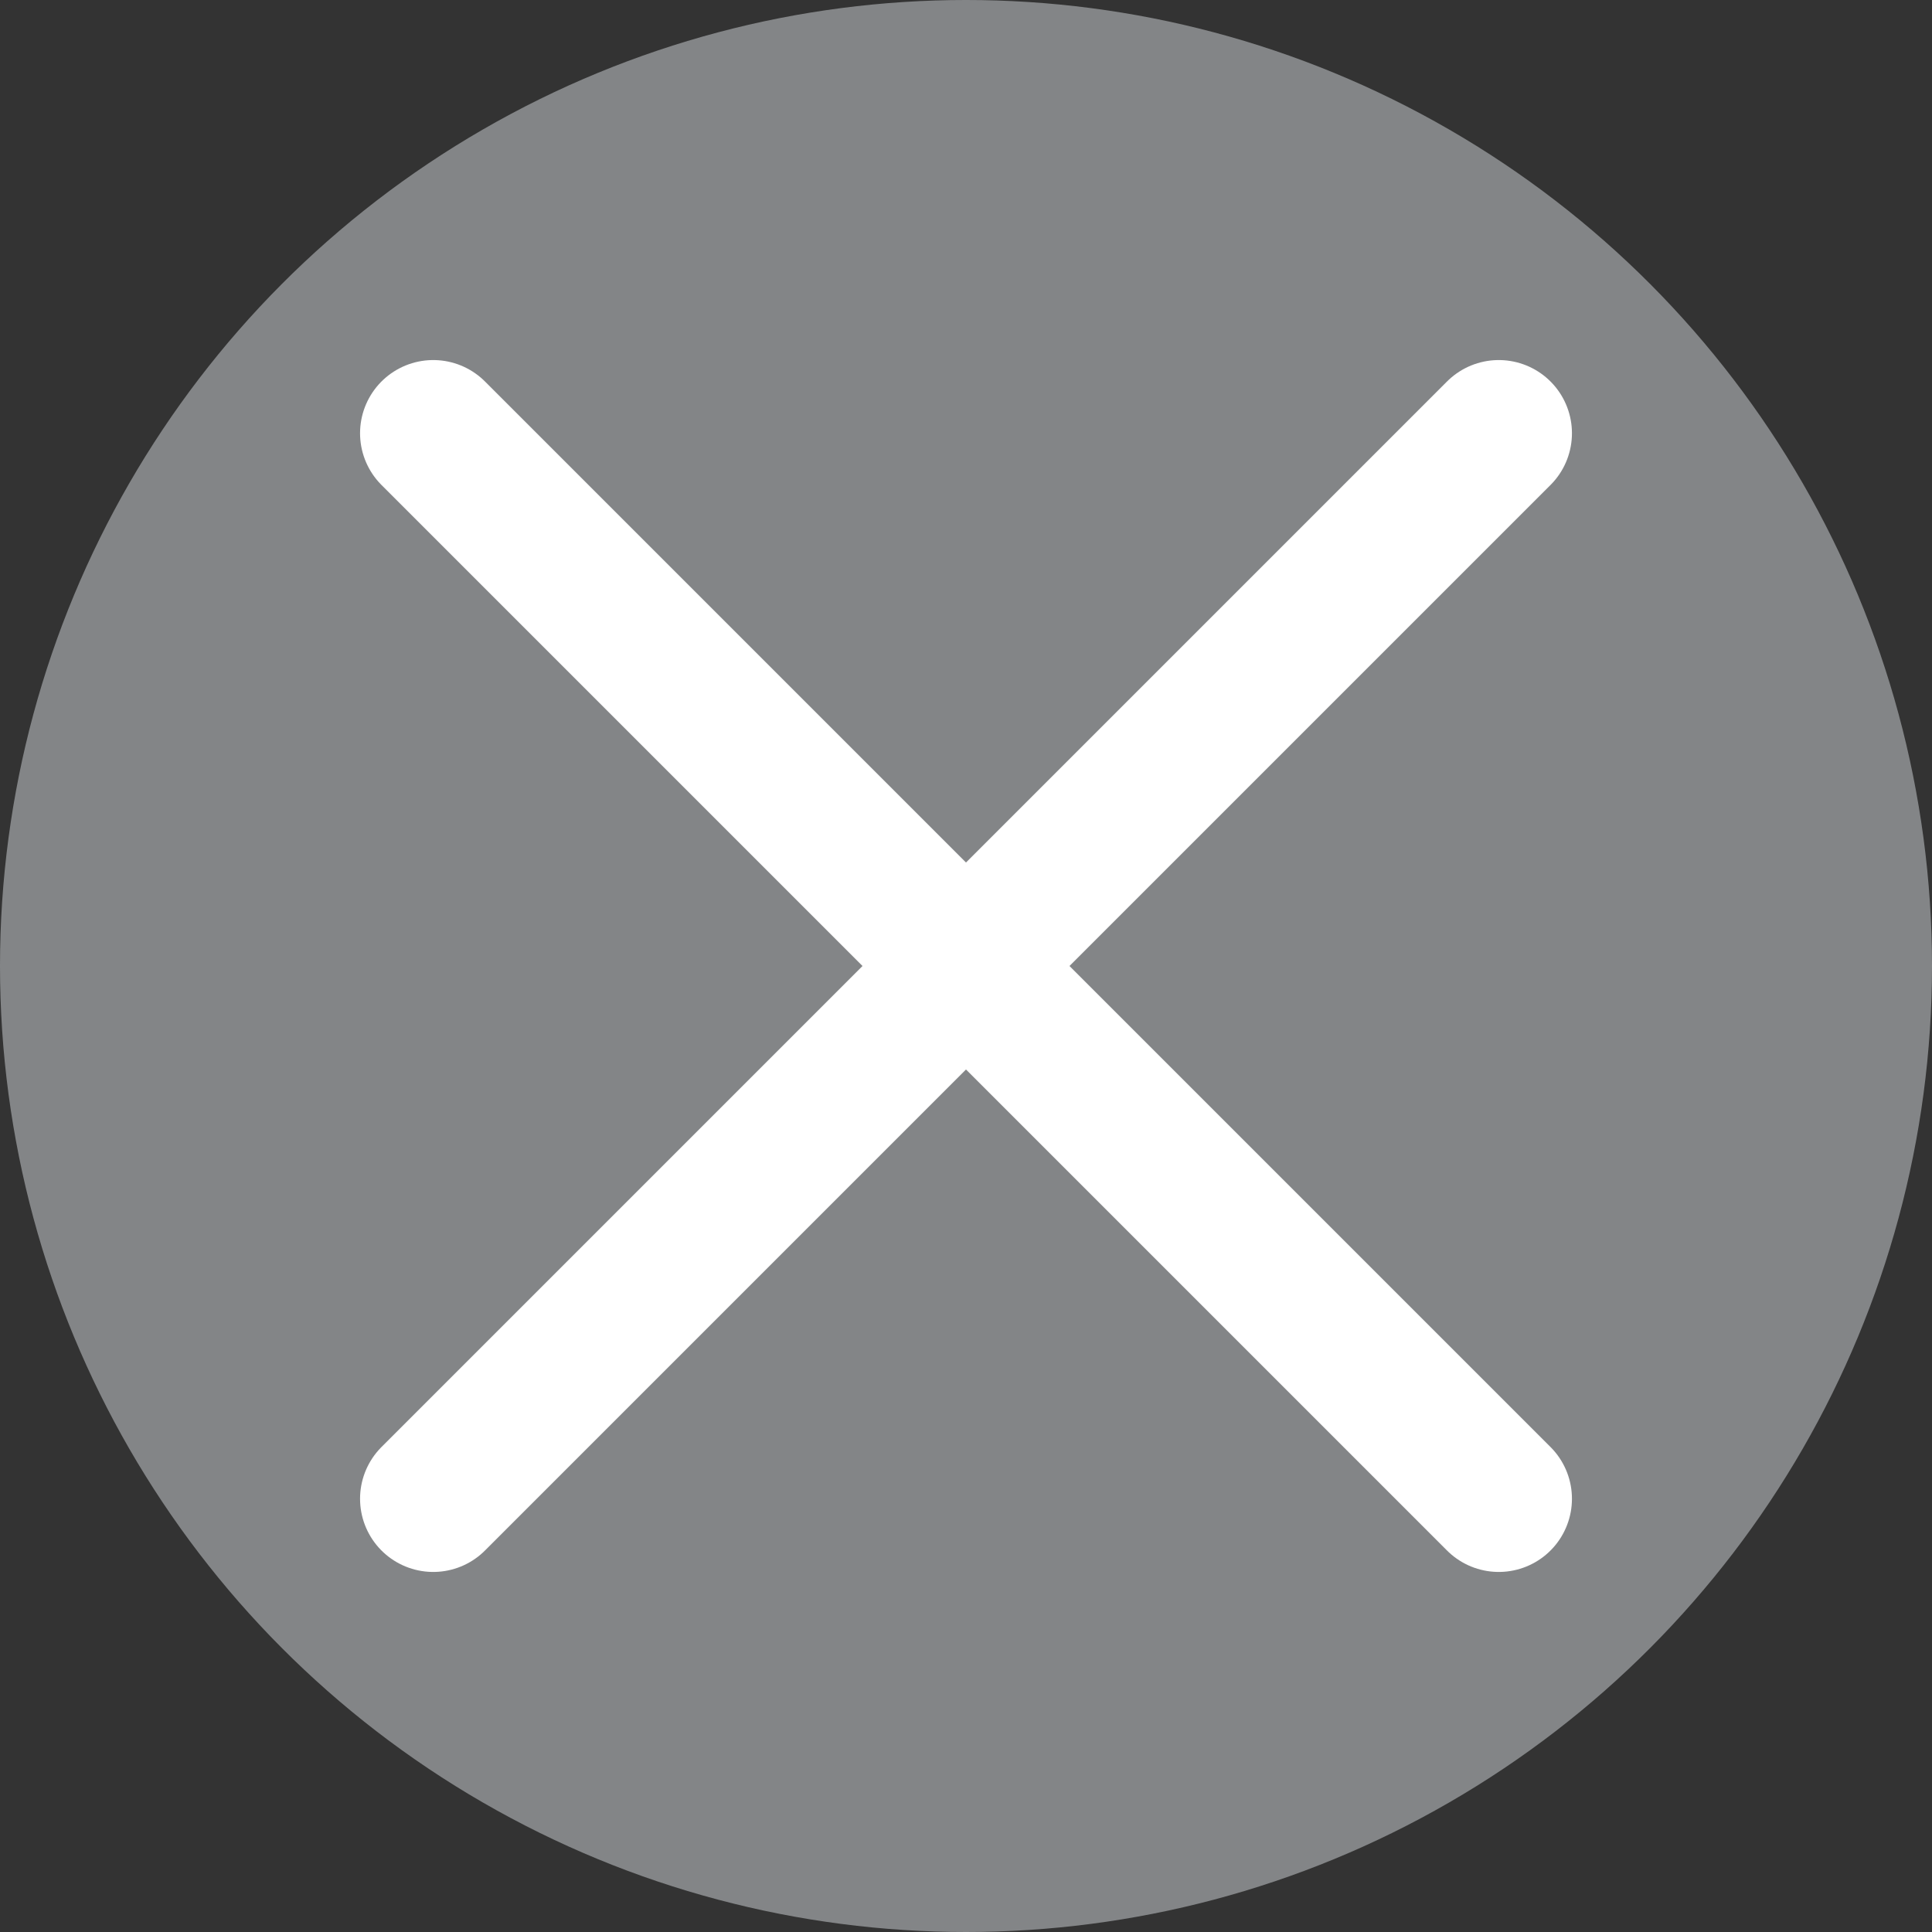 <?xml version="1.0" encoding="utf-8"?>
<!-- Generator: Adobe Illustrator 24.0.0, SVG Export Plug-In . SVG Version: 6.00 Build 0)  -->
<svg version="1.1" id="Layer_1" xmlns="http://www.w3.org/2000/svg" xmlns:xlink="http://www.w3.org/1999/xlink" x="0px" y="0px"
	 viewBox="0 0 33 33" style="enable-background:new 0 0 33 33;" xml:space="preserve">
<rect x="0" y="0" width="33" height="33" fill="#333333" stroke="none"/>
<style type="text/css">
	.st0{opacity:0.7;fill:#A6A8AB;}
	.st1{fill:none;stroke:#FFFFFF;stroke-width:2.5;stroke-linecap:round;stroke-miterlimit:10;}
</style>
<circle class="st0" cx="16.5" cy="16.5" r="16.5"/>
<line class="st1" x1="25.6" y1="7.4" x2="7.4" y2="25.6"/>
<line class="st1" x1="25.6" y1="25.6" x2="7.4" y2="7.4"/>
</svg>
